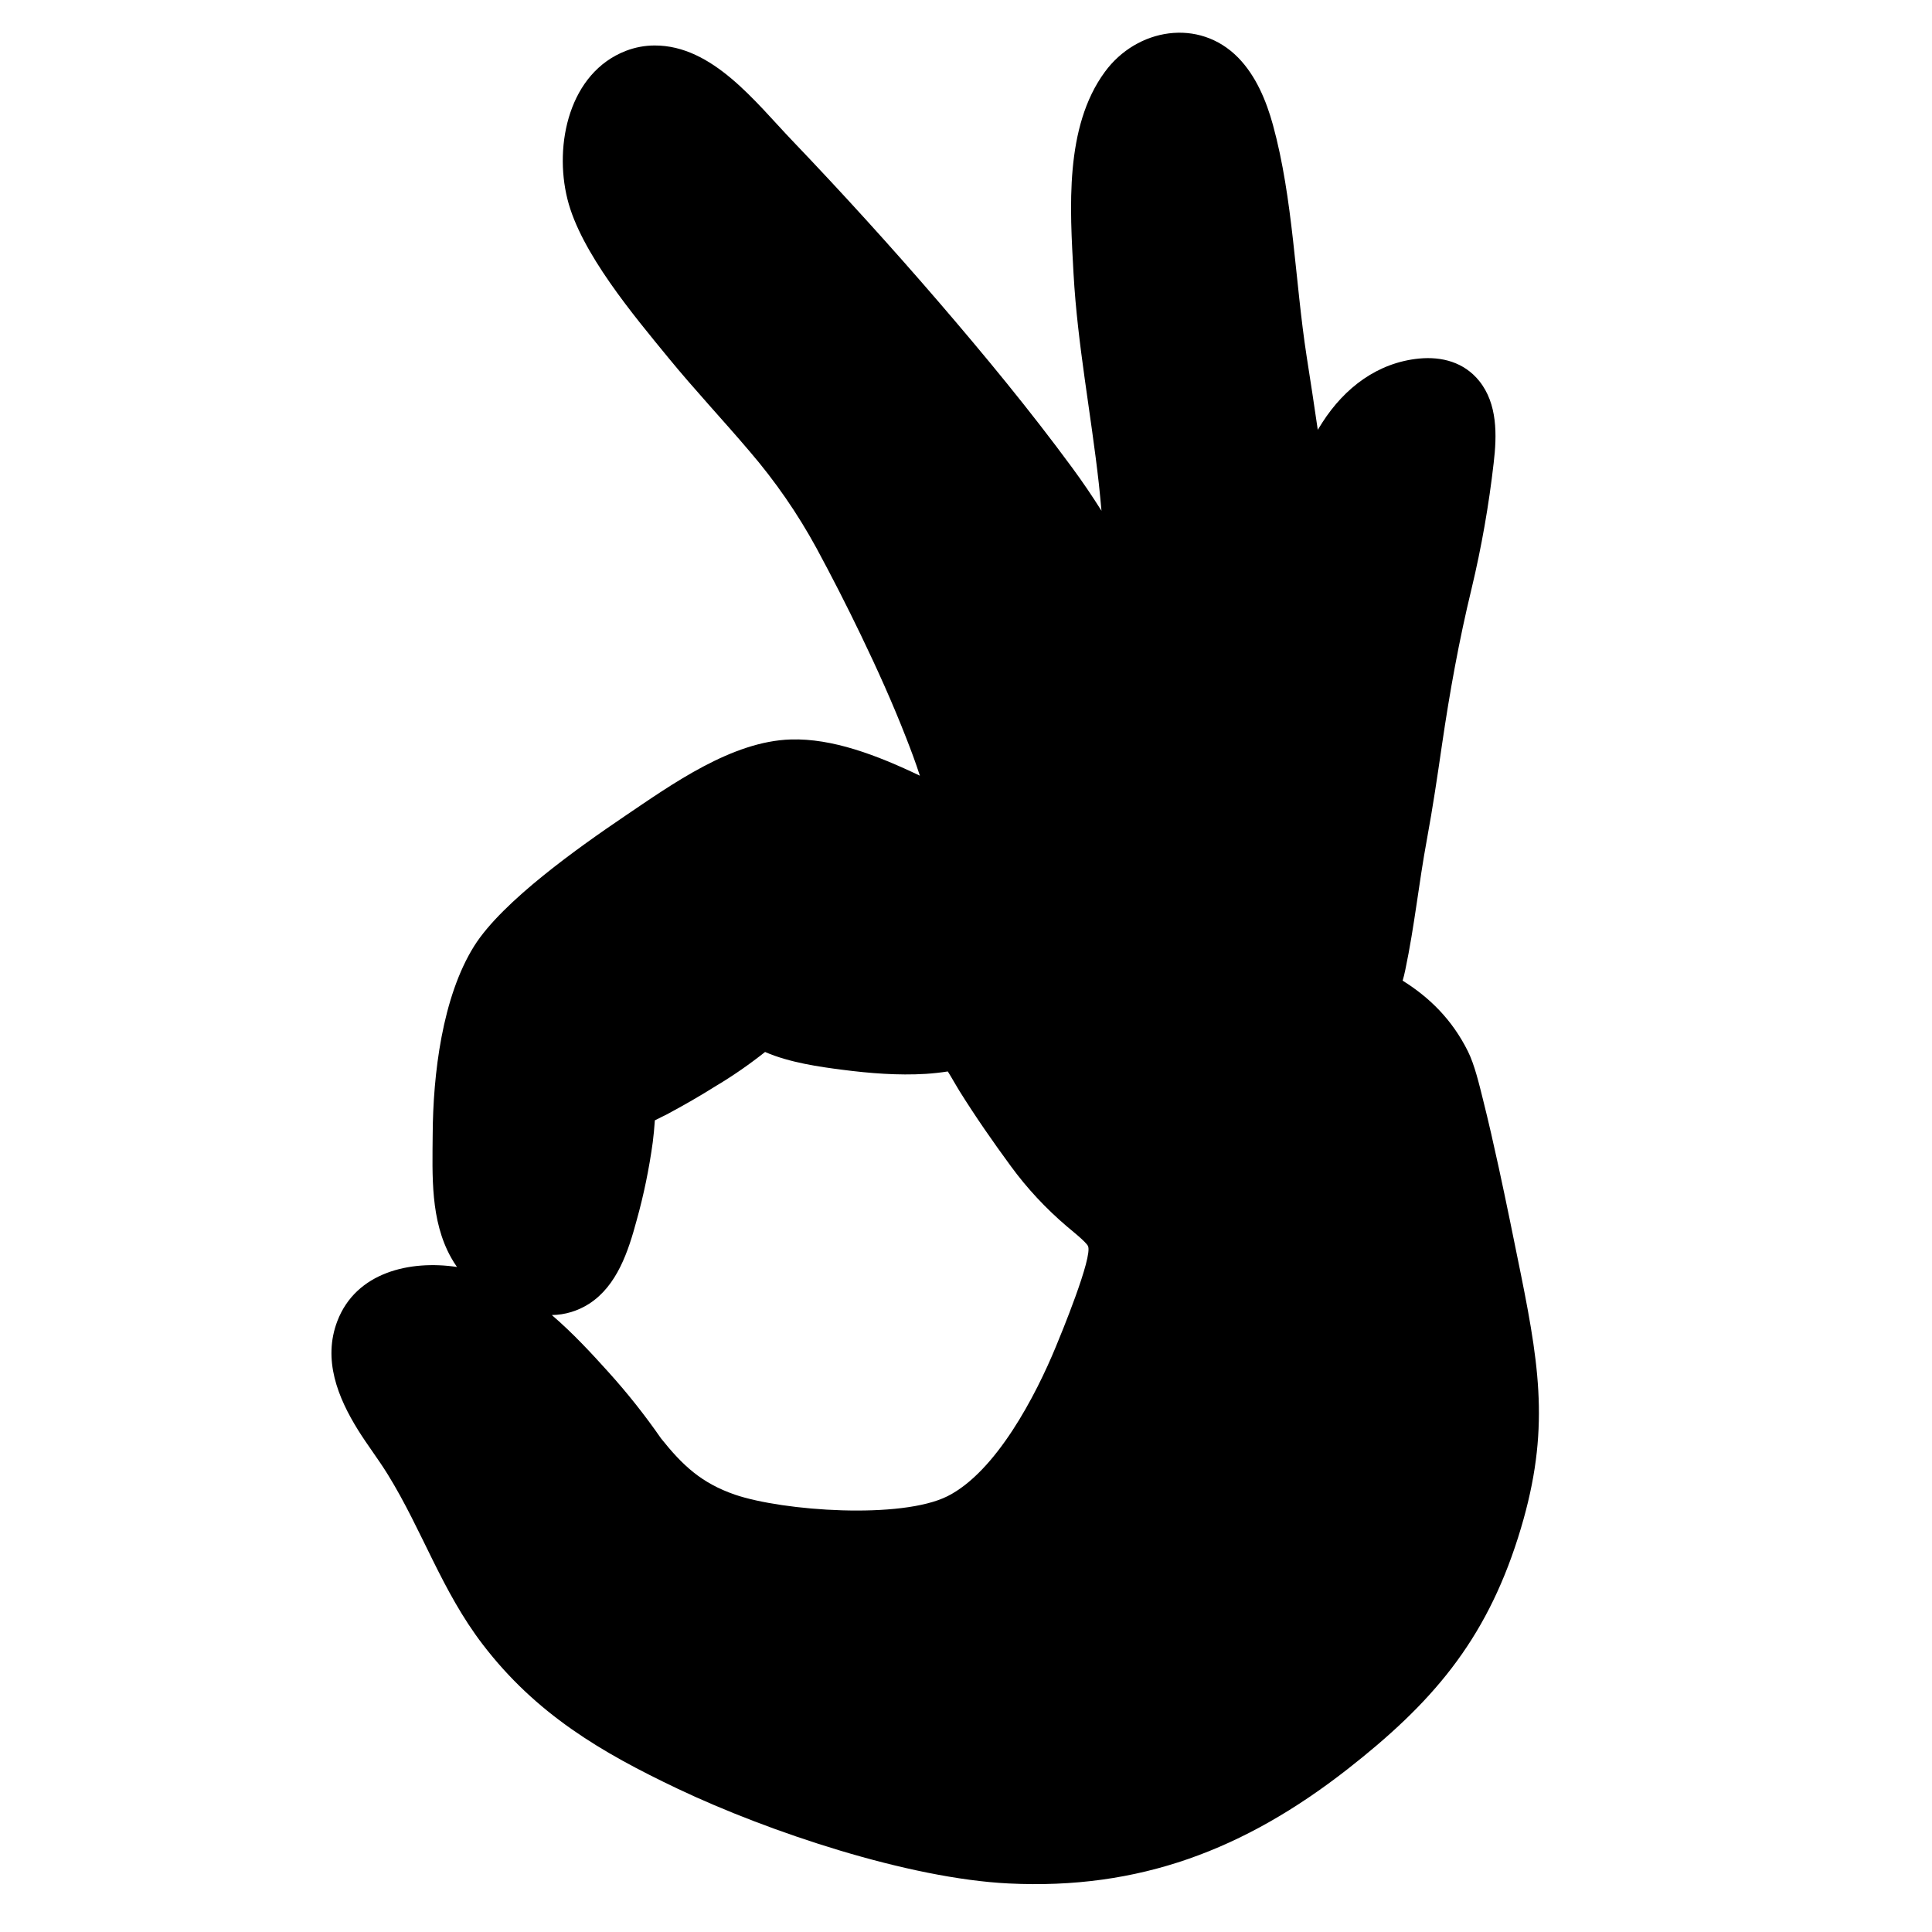 <svg xmlns="http://www.w3.org/2000/svg" width="16" height="16" viewBox="0 0 16 24">
<path fill-rule="evenodd" clip-rule="evenodd" d="M12.37 5.339C12.389 5.308 12.408 5.278 12.427 5.248C12.705 4.815 13.115 4.504 13.629 4.454C13.912 4.427 14.188 4.5 14.375 4.732C14.604 5.016 14.596 5.406 14.555 5.751C14.495 6.276 14.404 6.796 14.281 7.31C14.125 7.954 14.009 8.595 13.913 9.251C13.856 9.643 13.798 10.035 13.726 10.425C13.623 10.982 13.573 11.497 13.457 12.049C13.447 12.098 13.436 12.143 13.424 12.182C13.754 12.388 14.038 12.663 14.236 13.062C14.318 13.227 14.376 13.474 14.421 13.654C14.492 13.936 14.556 14.22 14.618 14.504C14.714 14.945 14.803 15.387 14.893 15.83C15.143 17.07 15.25 17.862 14.858 19.1C14.446 20.399 13.779 21.164 12.737 21.979C11.458 22.978 10.149 23.477 8.529 23.397C7.286 23.336 5.554 22.759 4.422 22.222C3.466 21.768 2.657 21.291 1.996 20.427C1.487 19.762 1.248 19.014 0.817 18.316C0.701 18.128 0.567 17.955 0.45 17.768C0.196 17.361 0.007 16.889 0.191 16.41C0.424 15.803 1.095 15.651 1.677 15.739C1.65 15.702 1.627 15.663 1.604 15.623C1.345 15.16 1.371 14.607 1.375 14.092C1.379 13.349 1.493 12.385 1.891 11.751C2.243 11.192 3.204 10.516 3.757 10.141C4.351 9.739 5.092 9.208 5.823 9.186C6.339 9.17 6.892 9.38 7.427 9.636C7.374 9.47 7.311 9.305 7.257 9.167C7.089 8.736 6.897 8.31 6.696 7.893C6.52 7.527 6.335 7.165 6.142 6.808C5.908 6.379 5.63 5.977 5.313 5.608C4.981 5.217 4.631 4.845 4.305 4.447C3.875 3.922 3.213 3.136 3.049 2.474C2.879 1.795 3.072 0.902 3.777 0.631C3.89 0.588 4.01 0.565 4.132 0.565C4.853 0.563 5.385 1.27 5.844 1.749C6.466 2.4 7.072 3.067 7.66 3.75C8.233 4.416 8.797 5.1 9.319 5.81C9.447 5.984 9.568 6.162 9.683 6.345C9.673 6.232 9.662 6.12 9.65 6.007C9.553 5.136 9.385 4.28 9.336 3.402C9.291 2.591 9.222 1.578 9.725 0.893C10.122 0.351 10.894 0.219 11.381 0.716C11.601 0.941 11.73 1.25 11.813 1.552C12.065 2.472 12.086 3.485 12.232 4.43C12.28 4.734 12.326 5.037 12.37 5.34M4.212 17.869C4.481 18.206 4.715 18.424 5.129 18.567C5.73 18.772 7.197 18.875 7.771 18.586C8.375 18.281 8.866 17.337 9.118 16.725C9.171 16.597 9.58 15.609 9.515 15.478C9.488 15.424 9.3 15.275 9.251 15.233C8.993 15.013 8.76 14.764 8.558 14.488C8.334 14.183 8.118 13.872 7.917 13.55C7.877 13.486 7.825 13.391 7.774 13.31C7.683 13.324 7.593 13.334 7.501 13.34C7.157 13.361 6.804 13.333 6.464 13.289C6.191 13.254 5.807 13.201 5.504 13.068C5.311 13.221 5.11 13.361 4.899 13.487C4.698 13.613 4.494 13.731 4.284 13.843C4.242 13.865 4.185 13.891 4.134 13.918C4.134 13.921 4.134 13.925 4.134 13.928C4.128 14.015 4.12 14.101 4.109 14.188C4.064 14.516 3.998 14.84 3.909 15.158C3.806 15.542 3.666 15.972 3.318 16.196C3.179 16.285 3.019 16.334 2.855 16.336C3.114 16.558 3.35 16.813 3.557 17.043C3.792 17.303 4.011 17.579 4.212 17.869Z" fill="#000"/>
</svg>
